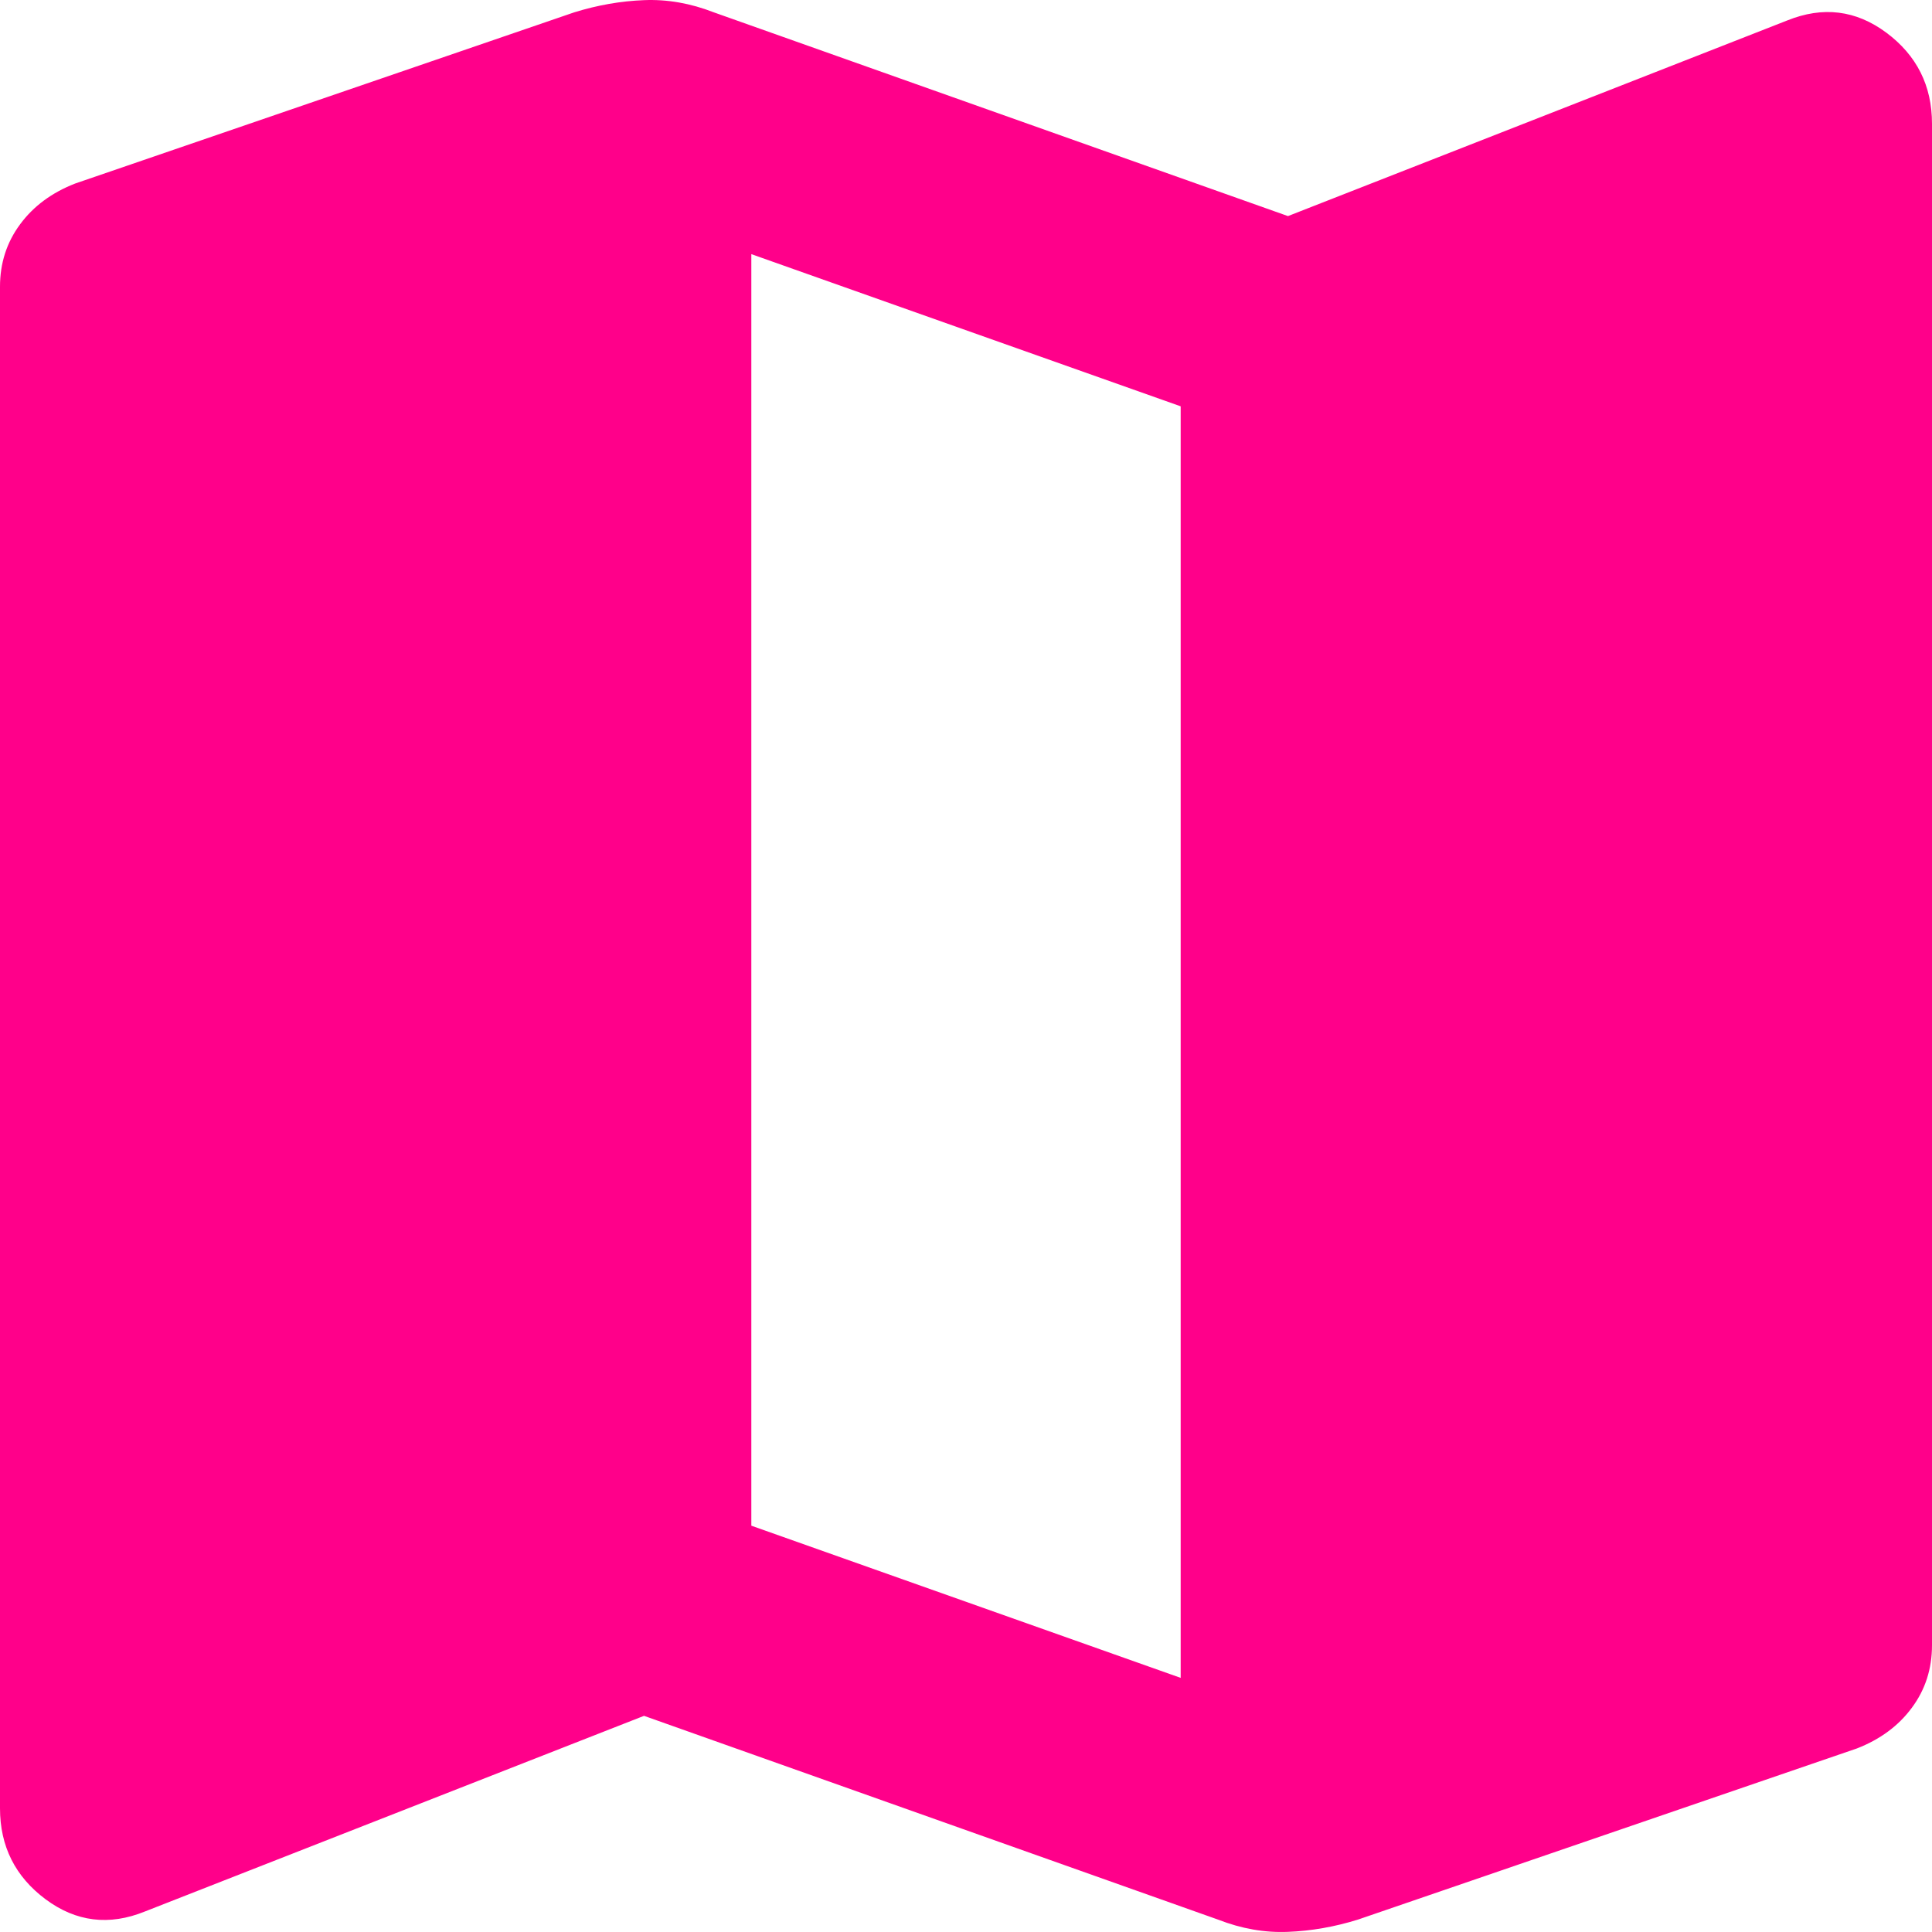 <svg width="26" height="26" viewBox="0 0 26 26" fill="none" xmlns="http://www.w3.org/2000/svg">
<path d="M16.394 25.834L8.667 23.091L1.95 25.724C1.469 25.919 1.023 25.864 0.614 25.56C0.205 25.255 0 24.847 0 24.335V3.859C0 3.542 0.09 3.262 0.271 3.018C0.451 2.774 0.698 2.592 1.011 2.47L7.728 0.166C8.041 0.069 8.354 0.014 8.667 0.002C8.98 -0.011 9.293 0.044 9.606 0.166L17.333 2.908L24.05 0.276C24.532 0.081 24.977 0.136 25.386 0.44C25.795 0.745 26 1.153 26 1.665V22.141C26 22.458 25.91 22.738 25.729 22.982C25.549 23.226 25.302 23.408 24.989 23.53L18.272 25.834C17.959 25.931 17.646 25.986 17.333 25.998C17.02 26.011 16.707 25.956 16.394 25.834ZM15.889 22.58V5.468L10.111 3.42V20.532L15.889 22.58Z" fill="#FF008A"/>
</svg>
